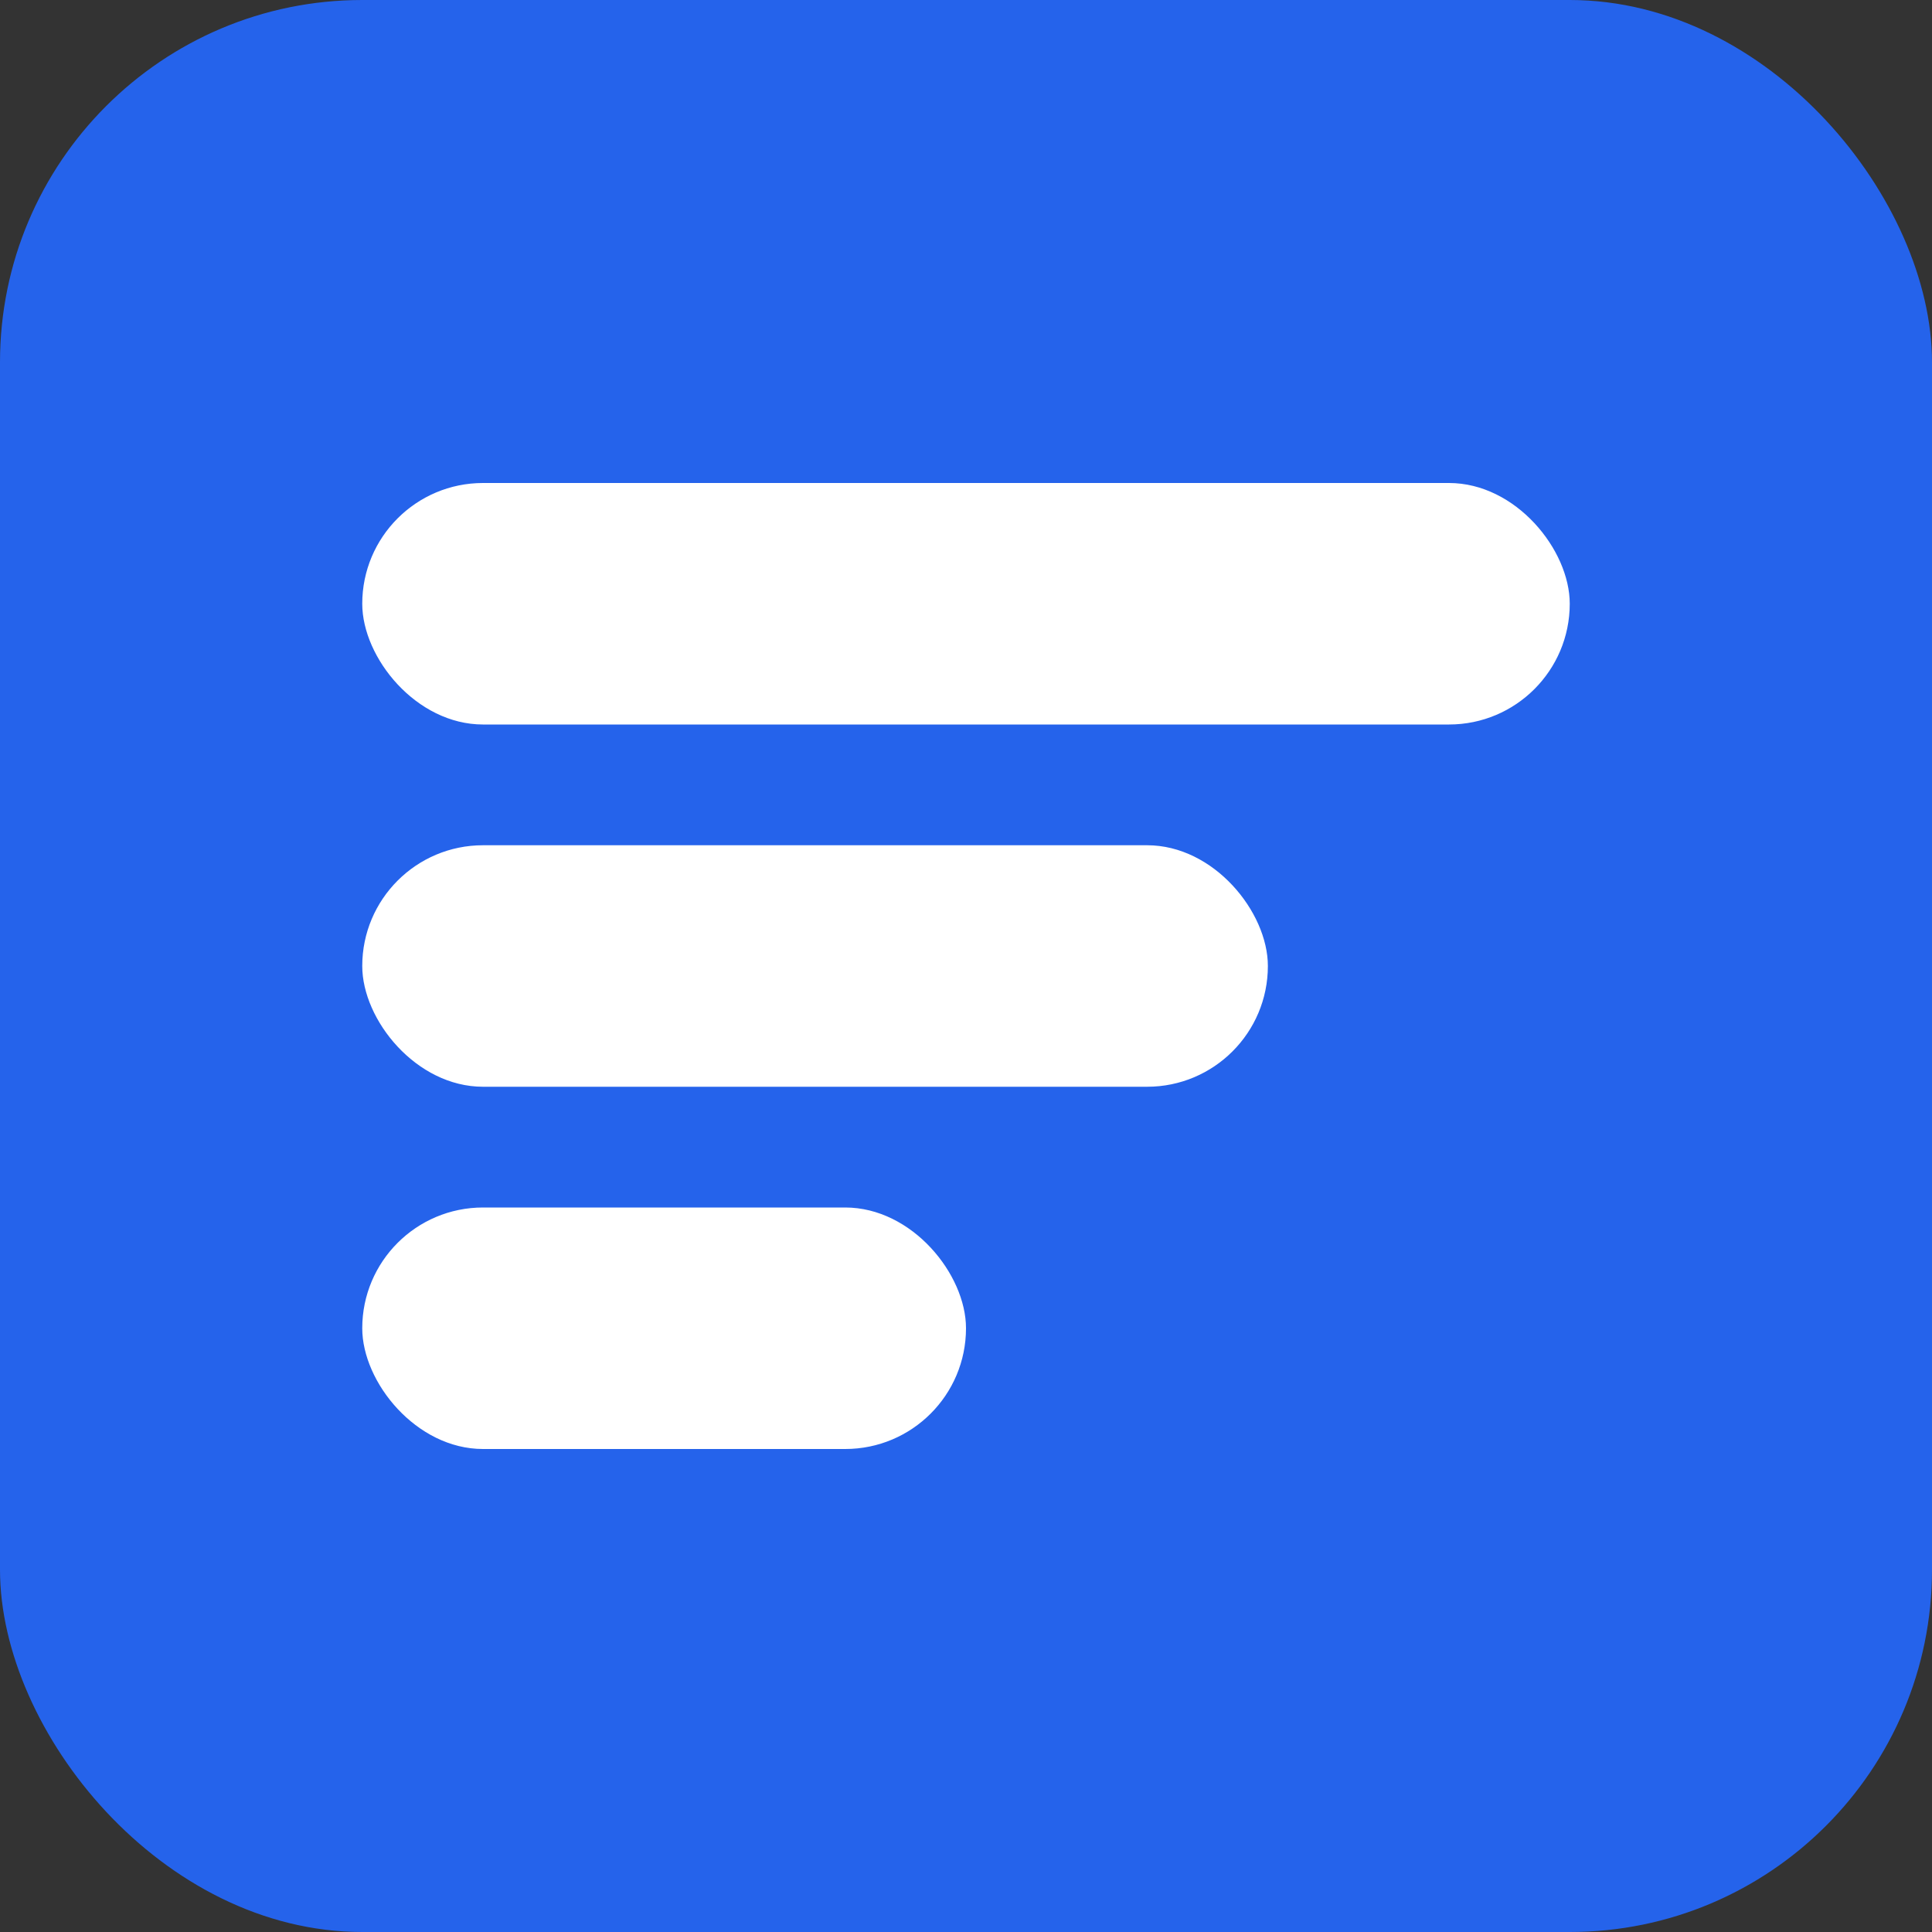 <svg xmlns="http://www.w3.org/2000/svg" viewBox="0 0 32 32" fill="none">
  <rect x="0" y="0" width="32" height="32" fill="#333333" stroke="none"/>
  <rect width="32" height="32" rx="6" fill="#2563EB"/>
  <rect x="6" y="8" width="20" height="4" rx="2" fill="white"/>
  <rect x="6" y="14" width="15" height="4" rx="2" fill="white"/>
  <rect x="6" y="20" width="10" height="4" rx="2" fill="white"/>
</svg>
